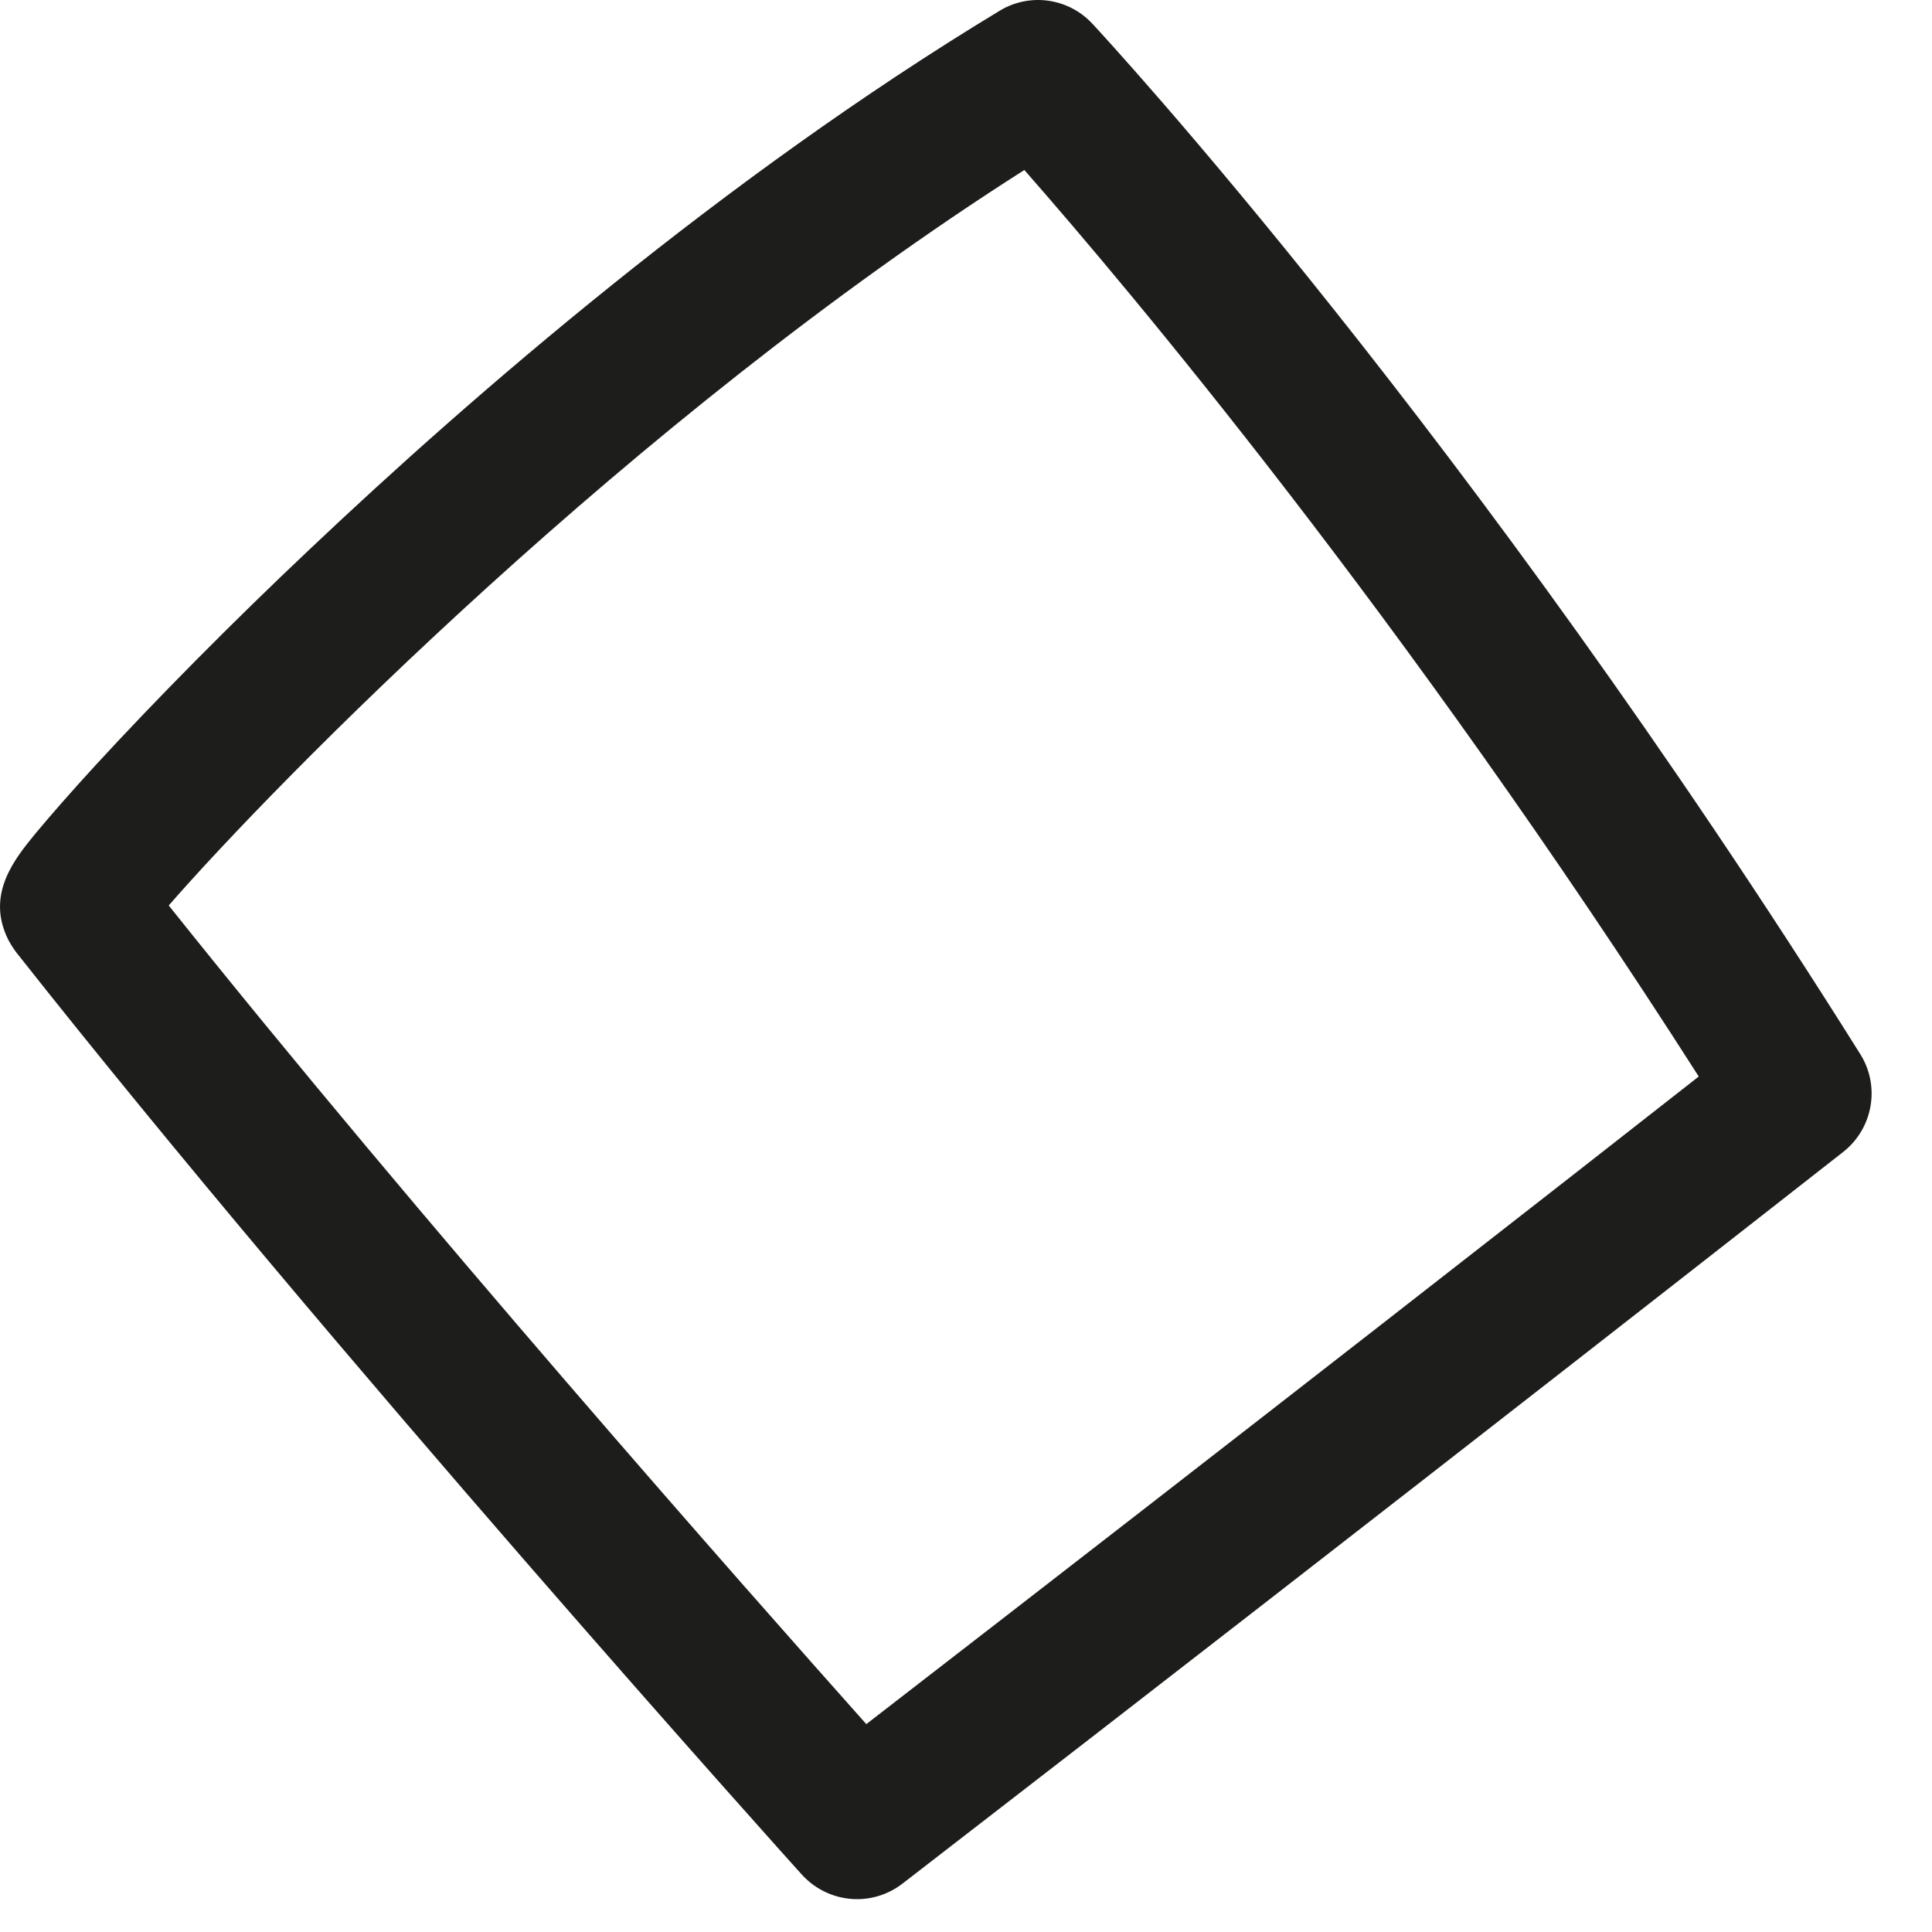 <?xml version="1.0" encoding="utf-8"?>
<svg xmlns="http://www.w3.org/2000/svg" fill="none" height="100%" overflow="visible" preserveAspectRatio="none" style="display: block;" viewBox="0 0 15 15" width="100%">
<path d="M8.481 0.184C8.295 -0.016 7.995 -0.058 7.762 0.083C5.609 1.385 3.661 3.075 2.405 4.264C1.802 4.833 1.212 5.43 0.741 5.942C0.554 6.146 0.394 6.329 0.279 6.467C0.114 6.668 -0.112 6.943 0.064 7.296C0.082 7.33 0.103 7.363 0.127 7.395C2.576 10.499 6.189 14.515 6.226 14.555C6.34 14.68 6.497 14.745 6.654 14.745C6.778 14.745 6.902 14.705 7.006 14.625C11.011 11.533 14.277 8.969 14.31 8.944C14.542 8.762 14.6 8.434 14.443 8.184C11.411 3.351 8.599 0.311 8.481 0.184ZM6.726 13.386C5.801 12.348 3.257 9.469 1.31 7.03C2.135 6.083 4.903 3.26 7.953 1.32C8.74 2.216 10.896 4.77 13.189 8.358C12.236 9.106 9.719 11.073 6.726 13.386Z" fill="#1D1D1B" id="Path 314"/>
</svg>